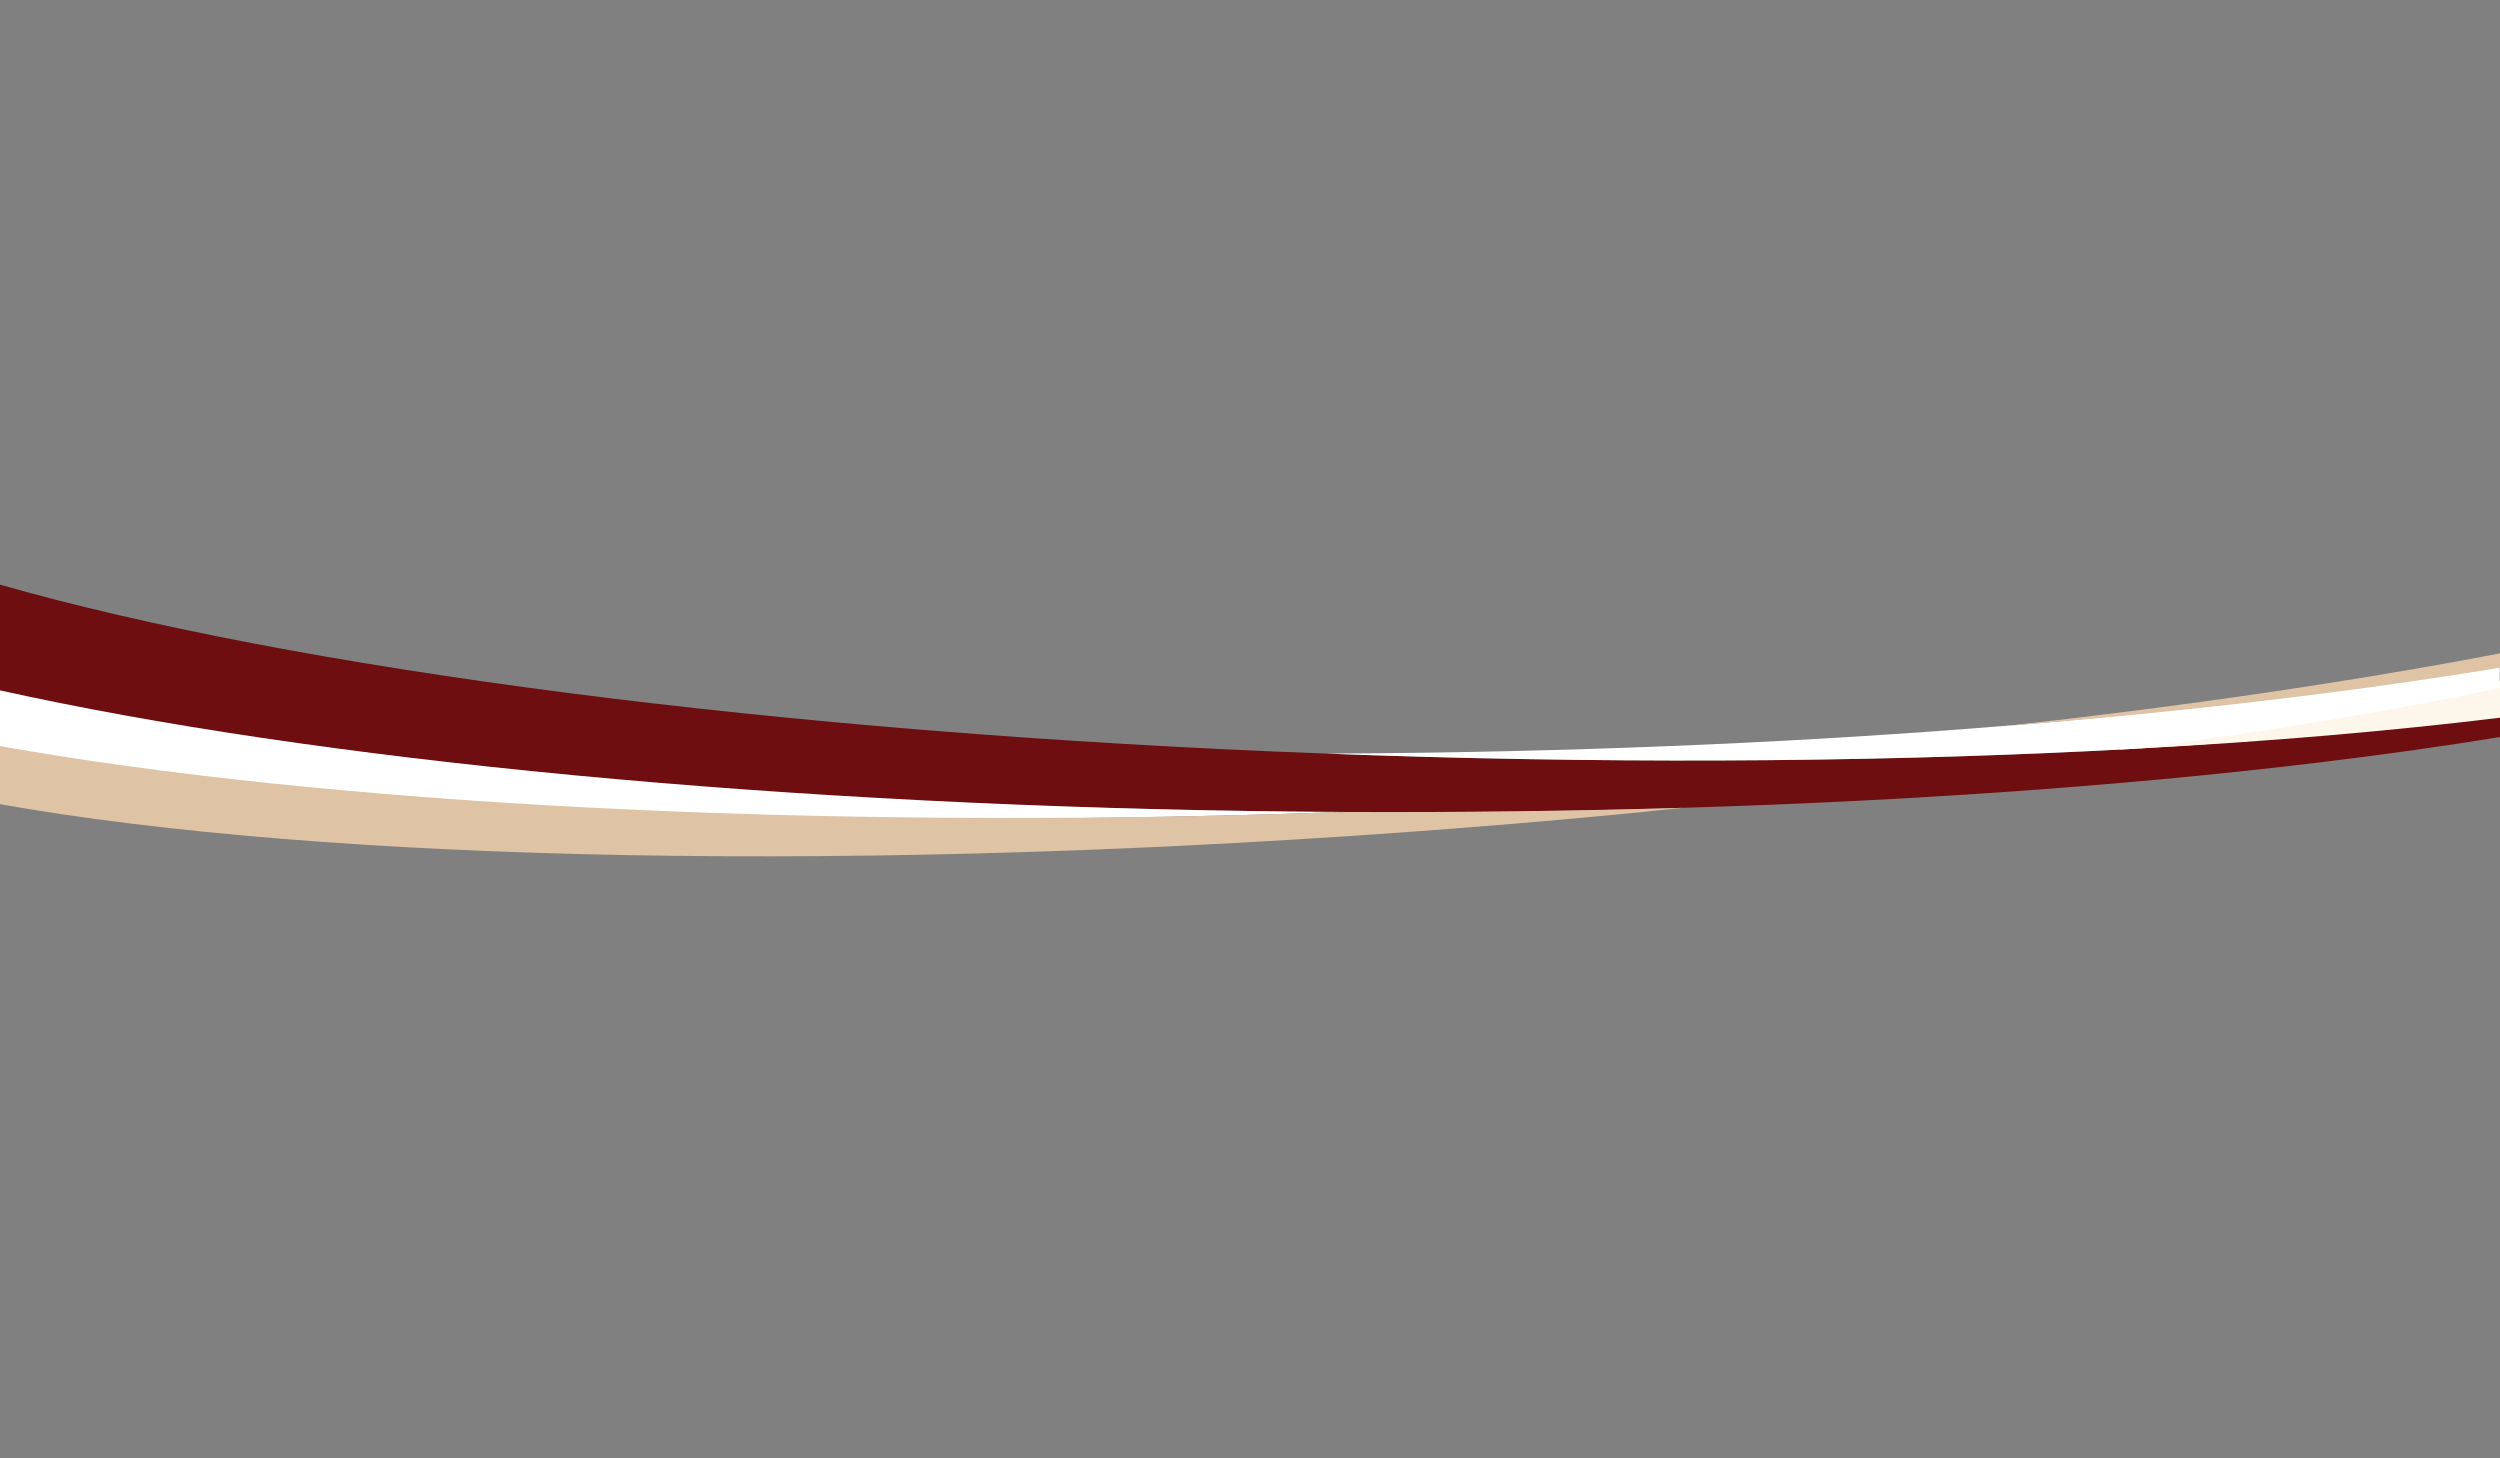 <?xml version="1.0" encoding="utf-8"?>
<!-- Generator: Adobe Illustrator 18.1.1, SVG Export Plug-In . SVG Version: 6.00 Build 0)  -->
<svg version="1.1" id="Layer_1" xmlns="http://www.w3.org/2000/svg" xmlns:xlink="http://www.w3.org/1999/xlink" x="0px" y="0px"
	 viewBox="0 0 960 560" enable-background="new 0 0 960 560" xml:space="preserve">
<rect x="0" y="0" width="960" height="560" fill="#808080" stroke="none"/>
<rect x="814.1" y="277.6" fill="#FDF6EB" width="63.9" height="13.9"/>
<g>
	<path fill="#6E0E10" d="M501,311.7c5.4,0.1,10.7,0.1,16.1,0.1c44.3,0.3,87.6-0.3,129.3-1.6c120.5-3.6,228.5-13.3,313.7-27.2v-8.4
		c-42,5.1-88.6,10-138.7,12.8c-0.3,0-0.7,0.1-1,0.1c-88.7,4.9-188.5,6-293.7,2.5c-5.7-0.2-11.3-0.4-16.9-0.6
		c-212-7.9-397.4-32.8-509.8-64.9V267C119.7,293.6,300.1,309.7,501,311.7z"/>
	<g>
		<path fill="#FDF6EB" d="M821.5,287.4c0.2,0,0.3,0,0.5,0c49.9-2.7,96.2-6.7,138-11.8v-14.1C919.7,269.9,819.2,287,821.5,287.4z"/>
	</g>
	<path fill="none" d="M646.4,310.2c-28.5,3-57.7,5.5-87.4,7.9C332.3,335.7,124.9,331,0,308.8v36.7h960V283
		C874.8,296.9,766.9,306.6,646.4,310.2z"/>
	<path fill="none" d="M534.6,289.2c82.8-0.9,161.8-4.5,234.5-10.3c70-7.8,134.3-17.2,190.9-28.1v-36.5H0v10.1
		c112.4,32.1,297.8,56.9,509.7,64.9C518,289.4,526.3,289.3,534.6,289.2z"/>
	<path fill="none" d="M821.4,287.5c50.1-2.7,96.7-6.8,138.6-11.8v-11.4c-40.3,8.4-86.1,16.1-136.1,22.8
		C823.1,287.1,822.2,287.3,821.4,287.5z"/>
	<path fill="#DEC3A5" d="M820.3,287.5c0.3,0,0.7-0.1,1-0.1c0.9-0.1,1.8-0.3,2.7-0.4C822.8,287.2,821.5,287.3,820.3,287.5z"/>
	<path fill="#FFFFFF" d="M512.5,311.9c1.6-0.1,3.1-0.1,4.7-0.1c-5.4,0-10.7-0.1-16.1-0.1c-201-1.9-381.4-20-501.1-46.6v23.5
		C123.6,310.5,308.9,319,512.5,311.9z"/>
	<path fill="#DEC3A5" d="M559.1,318.1c29.8-2.3,58.9-4.9,87.4-7.9c-41.7,1.2-85,1.8-129.3,1.6c-1.6,0.1-3.1,0.1-4.7,0.1
		C308.9,319,123.6,308.5,0,286.5v22.3C124.9,331,332.3,335.7,559.1,318.1z"/>
	<path fill="#FFFFFF" d="M534.6,289.2c-8.4,0.1-16.7,0.1-25,0.2c5.6,0.2,11.3,0.4,16.9,0.6c105.2,3.5,205,2.4,293.7-2.5
		c1.2-0.1,2.4-0.3,3.6-0.5c50-6.6,95.8-14.3,136.1-22.8v-8.9c-55.9,9.3-120.3,17.9-190.9,23.5C696.6,284.7,617.5,288.3,534.6,289.2z
		"/>
	<path fill="#DEC3A5" d="M960,256.4v-5.5c-56.6,10.8-120.9,20.3-190.9,28C839.7,273.3,904.1,265.6,960,256.4z"/>
</g>
</svg>
